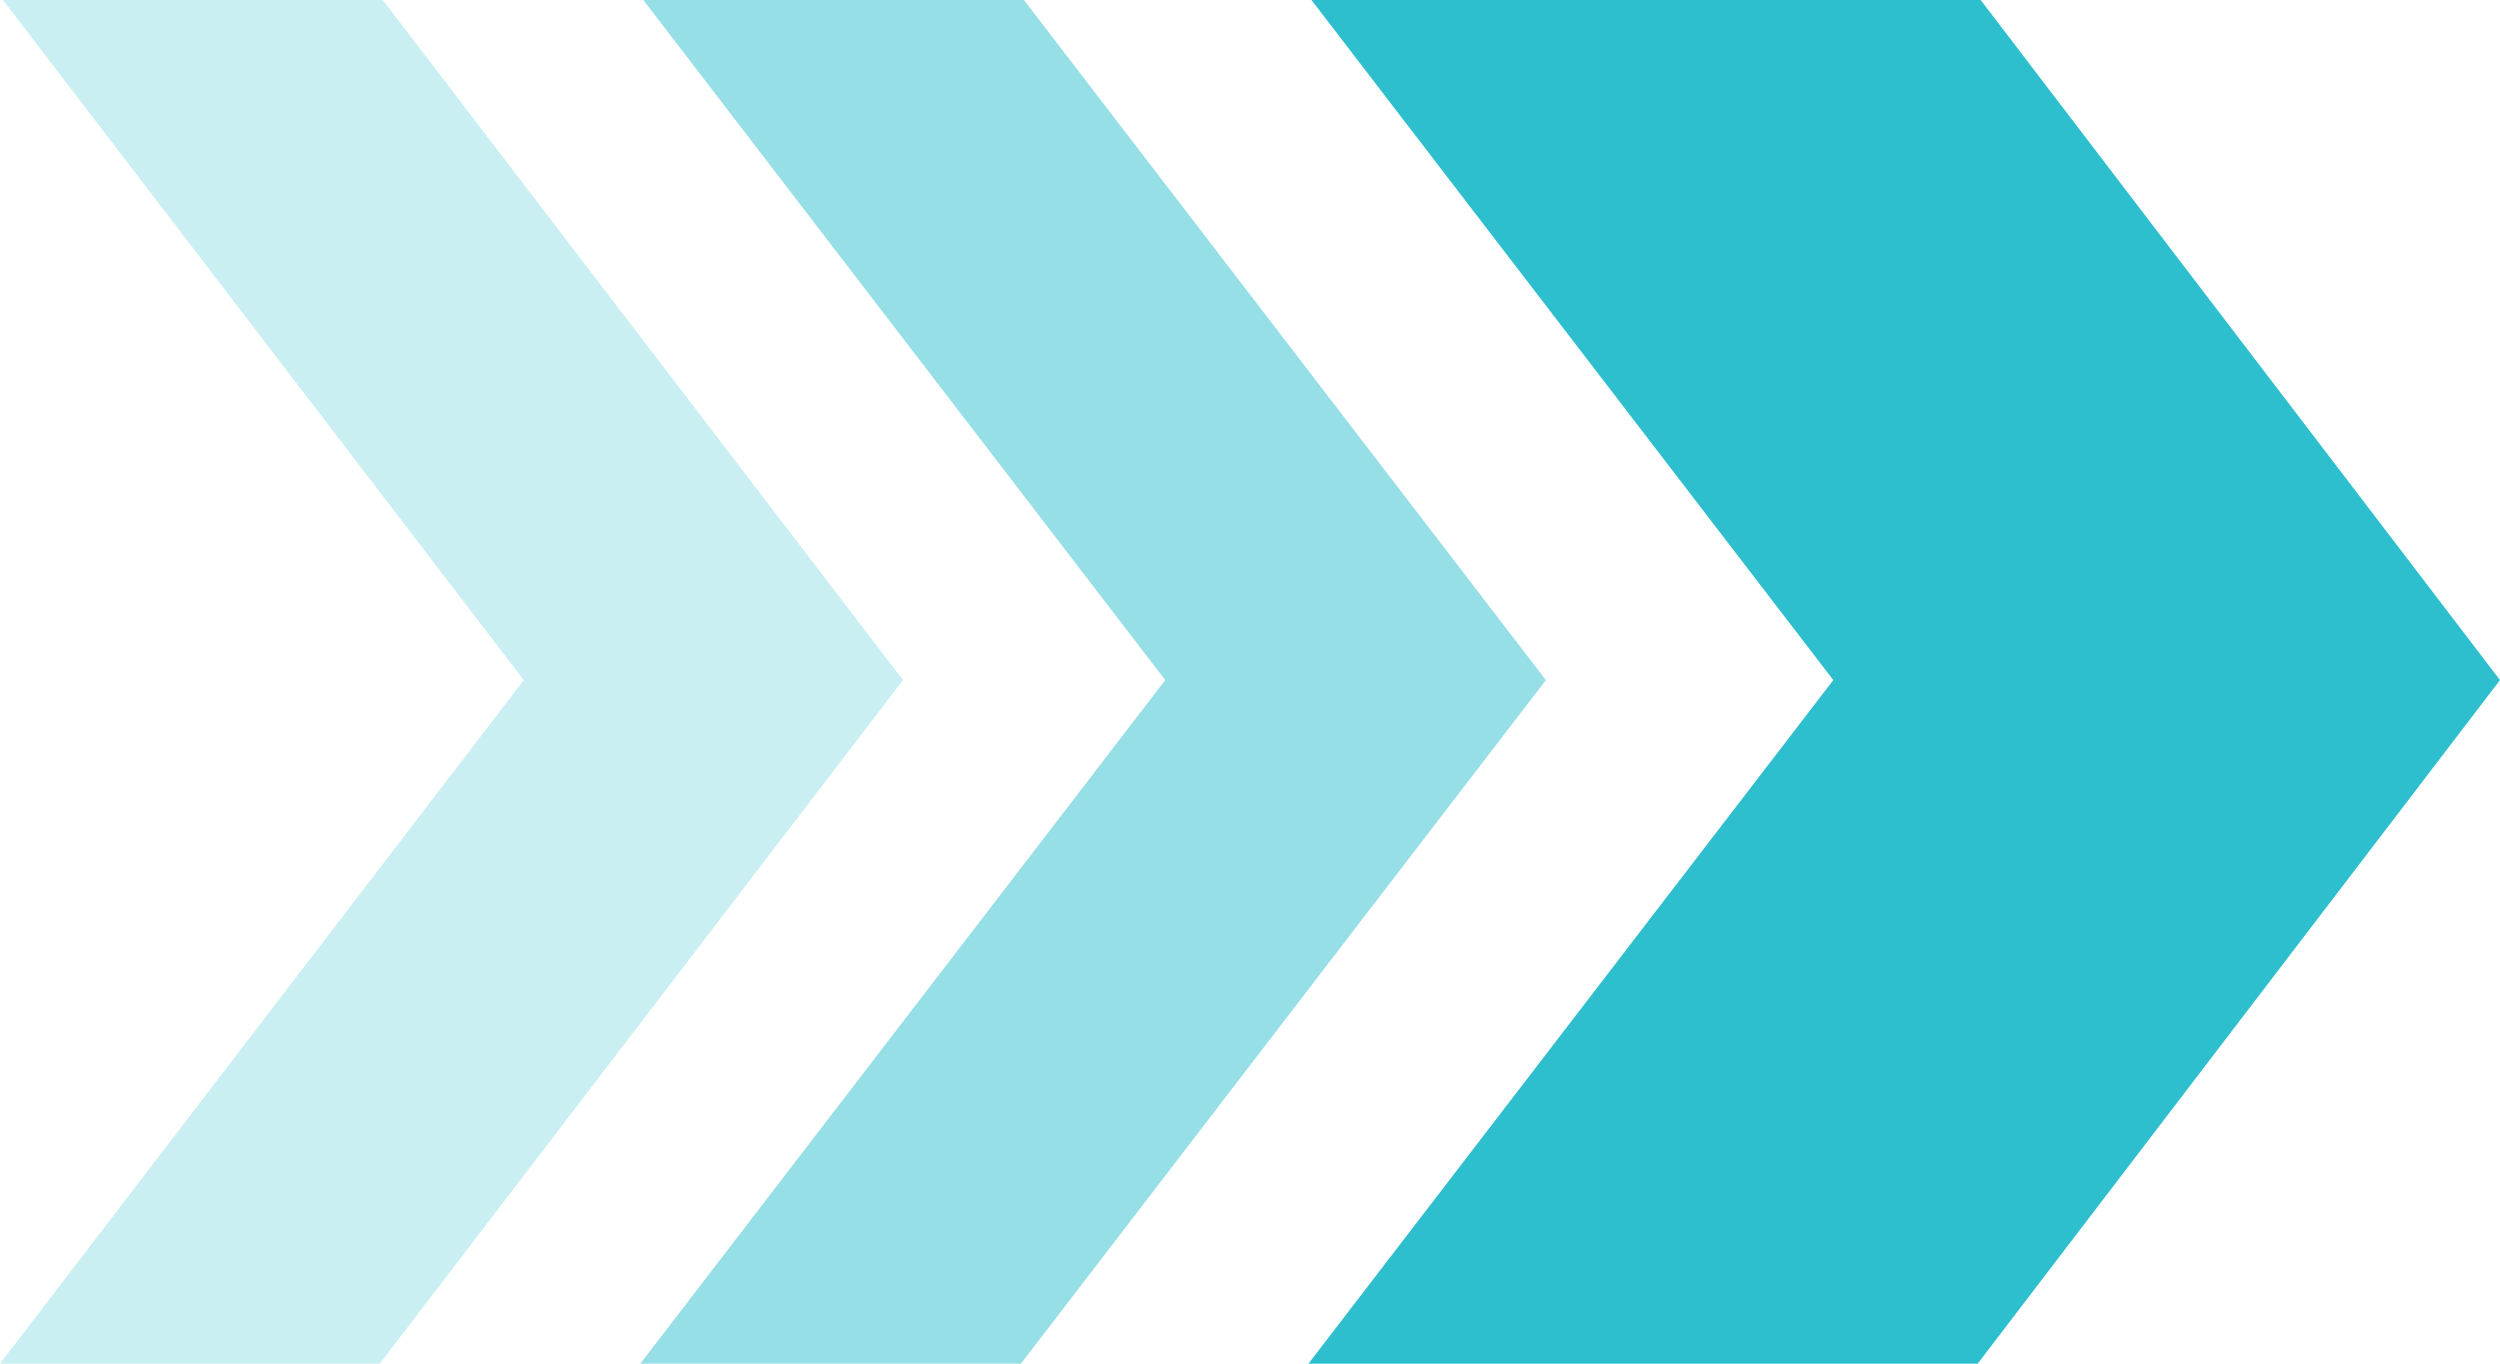 <?xml version="1.0" encoding="UTF-8" standalone="no"?><svg xmlns="http://www.w3.org/2000/svg" xmlns:xlink="http://www.w3.org/1999/xlink" fill="#000000" height="538.8" overflow="hidden" preserveAspectRatio="xMidYMid meet" version="1" viewBox="215.0 439.0 987.8 538.8" width="987.8" zoomAndPan="magnify"><defs><clipPath id="a"><path d="M0 0H1440V1440H0z"/></clipPath></defs><g clip-path="url(#a)"><path d="M0 0H1440V1440H0z" fill="none"/><g id="change1_1"><path d="M939.366 710.07 939.366 710.07ZM939.366 710.07 939.366 710.07ZM939.366 710.07 939.366 710.07ZM941.924 708.893 941.924 708.893ZM997.602 439 733.18 439 939.366 707.715 732 977.804 996.421 977.804 1202.8 707.715 997.602 439Z" fill="#2ebfce" fill-rule="evenodd"/></g><g id="change1_2"><path d="M675.408 710.07 675.408 710.07ZM675.408 710.07 675.408 710.07ZM675.408 710.07 675.408 710.07ZM677.767 708.893 677.767 708.893ZM619.575 439 469.18 439 675.408 707.715 468 977.804 618.395 977.804 825.803 707.715 619.575 439Z" fill="#2ebfce" fill-opacity="0.502" fill-rule="evenodd"/></g><g id="change1_3"><path d="M421.942 710.07 421.942 710.07ZM421.942 710.07 421.942 710.07ZM421.942 710.07 421.942 710.07ZM424.296 708.893 424.296 708.893ZM366.235 439 216.177 439 421.942 707.715 215 977.804 365.058 977.804 571.804 707.715 366.235 439Z" fill="#2ebfce" fill-opacity="0.251" fill-rule="evenodd"/></g></g></svg>